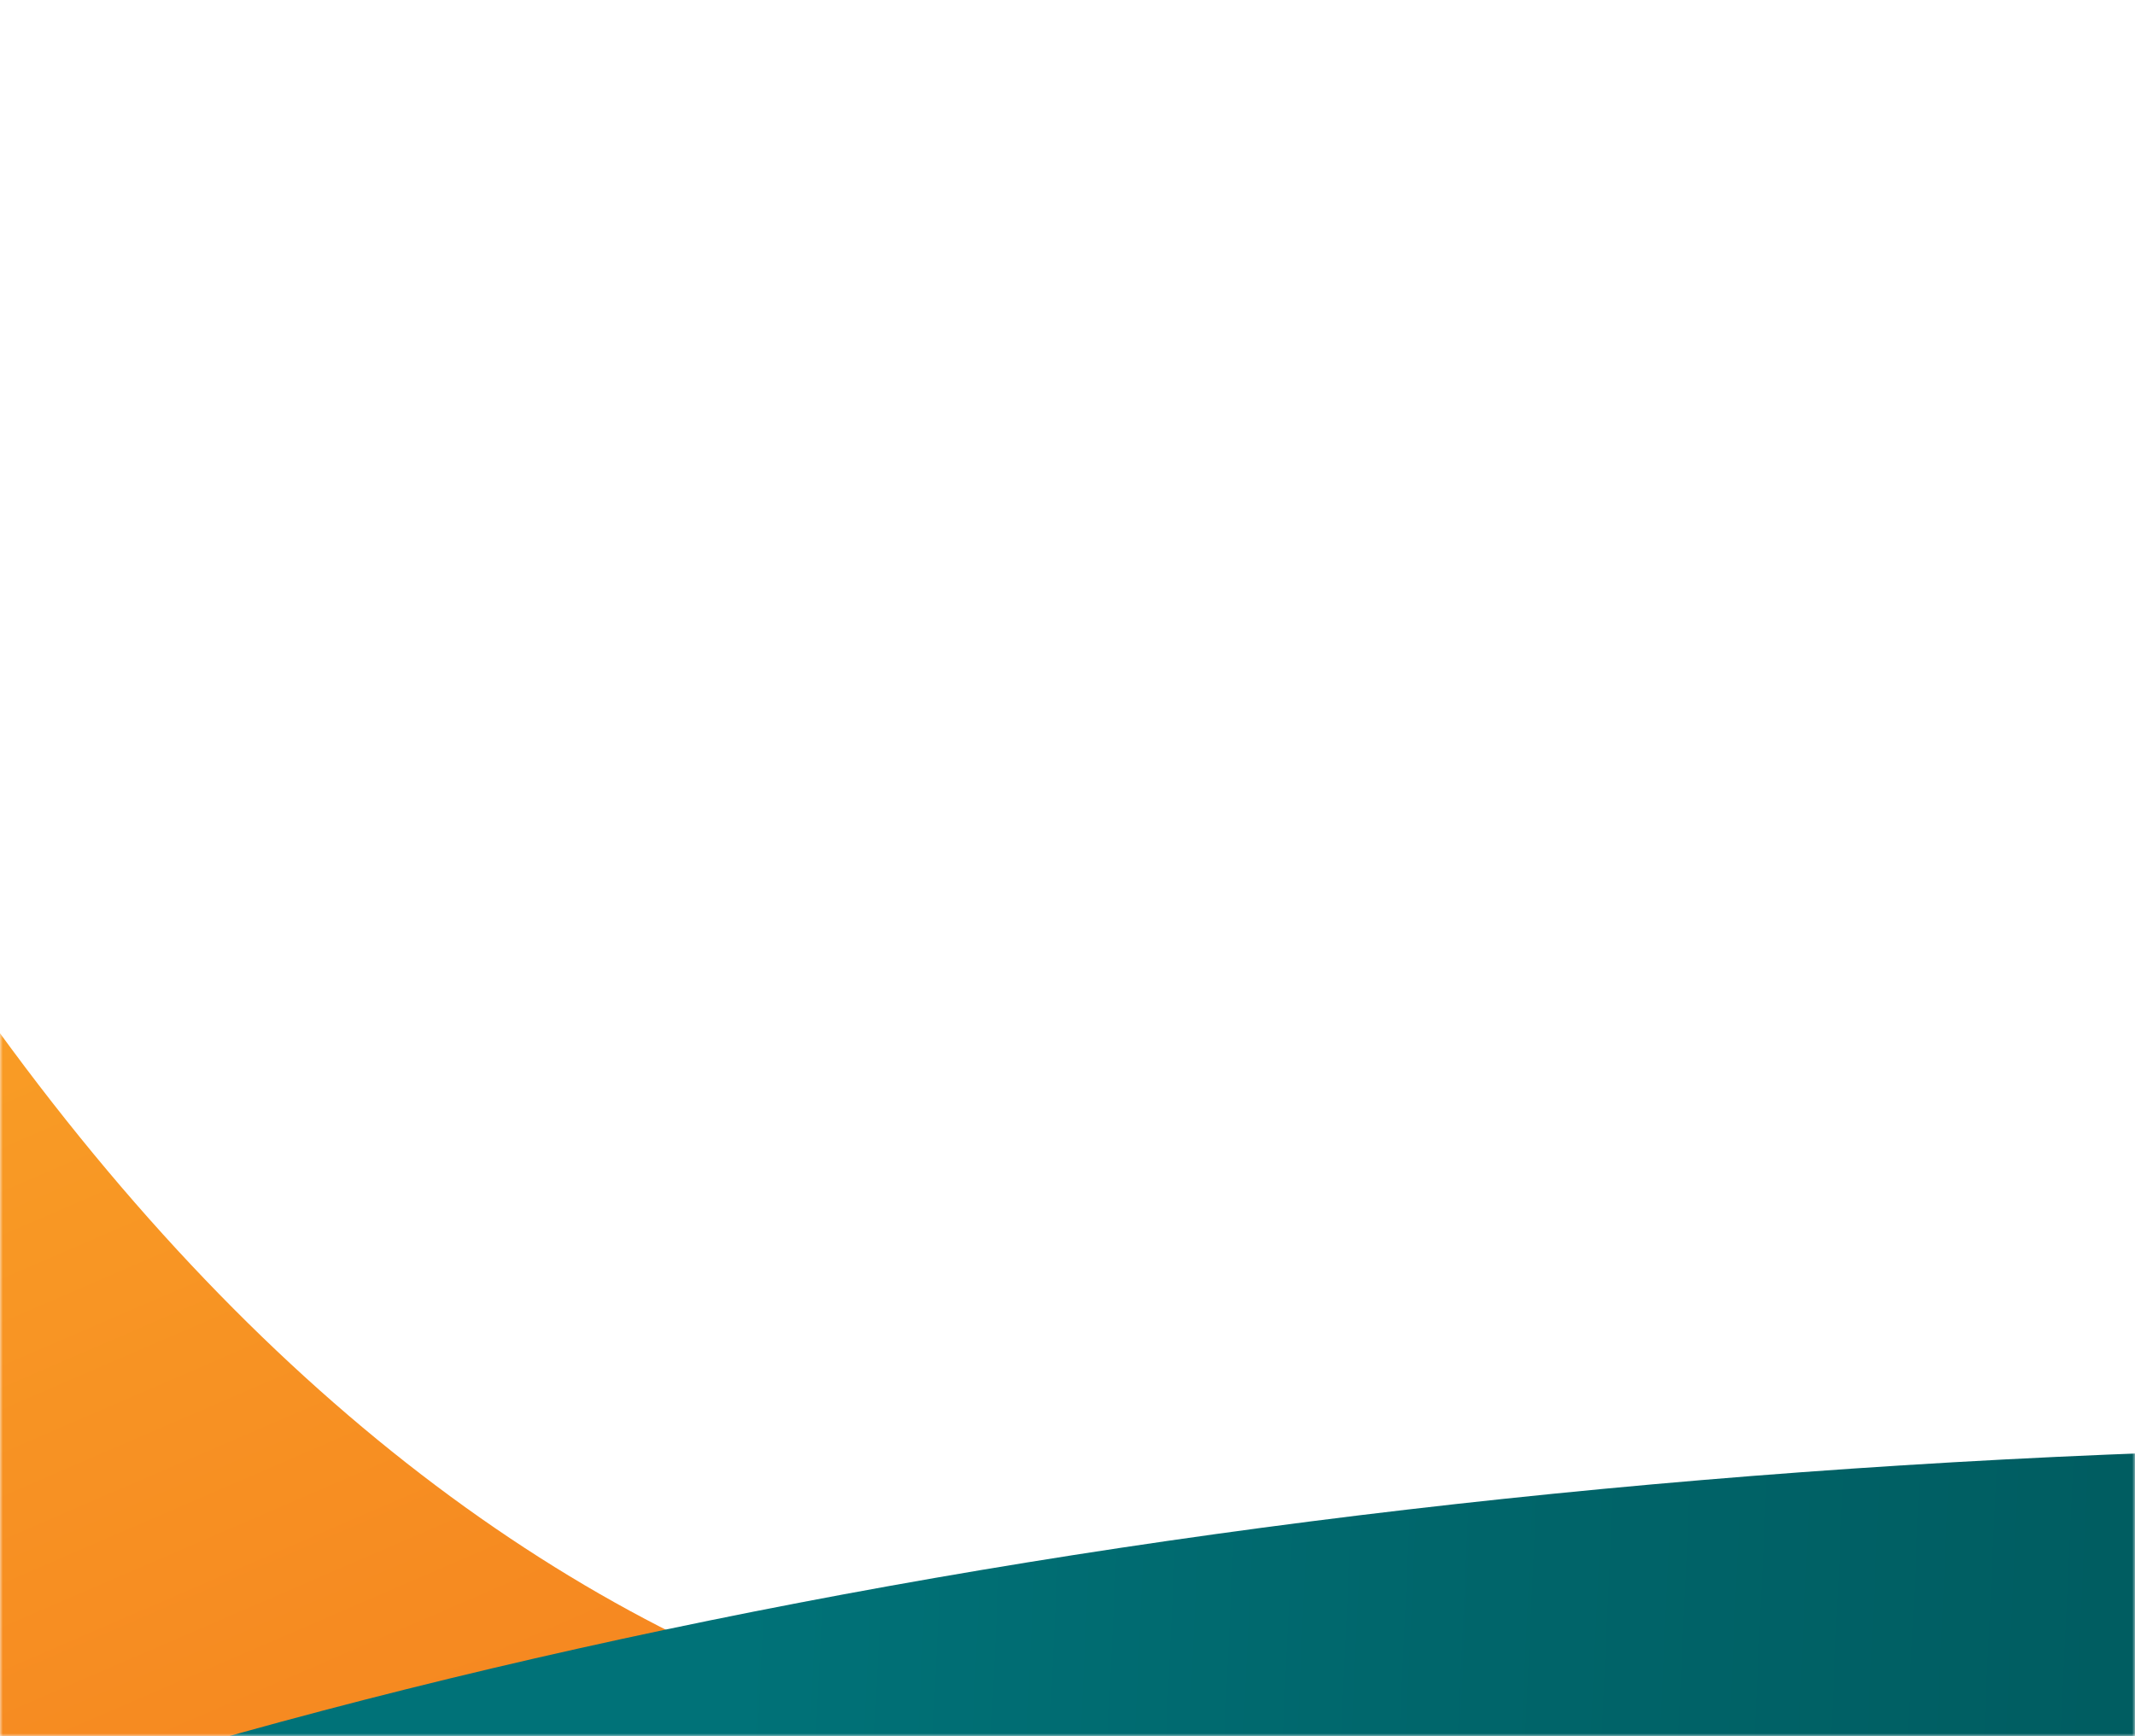 <svg width="375" height="305" viewBox="0 0 375 305" fill="none" xmlns="http://www.w3.org/2000/svg">
<g style="mix-blend-mode:multiply">
<mask id="mask0_14_2558" style="mask-type:alpha" maskUnits="userSpaceOnUse" x="0" y="0" width="375" height="305">
<rect width="375" height="305" fill="#F6F6F6"/>
</mask>
<g mask="url(#mask0_14_2558)">
<path d="M-93.337 -1.039C-53.84 90.204 -52.698 92.569 -51.55 94.913C37.675 277.227 162.582 332.042 272.22 304.907L-124.225 476.073L-293 85.166L-93.337 -1.039Z" fill="url(#paint0_linear_14_2558)"/>
<path d="M443.5 844C839.764 844 1161 711.924 1161 549C1161 386.076 839.764 254 443.5 254C47.236 254 -274 386.076 -274 549C-274 711.924 47.236 844 443.5 844Z" fill="url(#paint1_linear_14_2558)"/>
</g>
</g>
<defs>
<linearGradient id="paint0_linear_14_2558" x1="-94.777" y1="-0.417" x2="73.998" y2="390.49" gradientUnits="userSpaceOnUse">
<stop stop-color="#FFC52F"/>
<stop offset="0.06" stop-color="#FEBF2D"/>
<stop offset="0.45" stop-color="#F99E26"/>
<stop offset="0.78" stop-color="#F68A21"/>
<stop offset="1" stop-color="#F58320"/>
</linearGradient>
<linearGradient id="paint1_linear_14_2558" x1="116.794" y1="544.965" x2="670.499" y2="570.738" gradientUnits="userSpaceOnUse">
<stop stop-color="#007278"/>
<stop offset="0.24" stop-color="#00656A"/>
<stop offset="0.7" stop-color="#005255"/>
<stop offset="1" stop-color="#004B4E"/>
</linearGradient>
</defs>
</svg>

